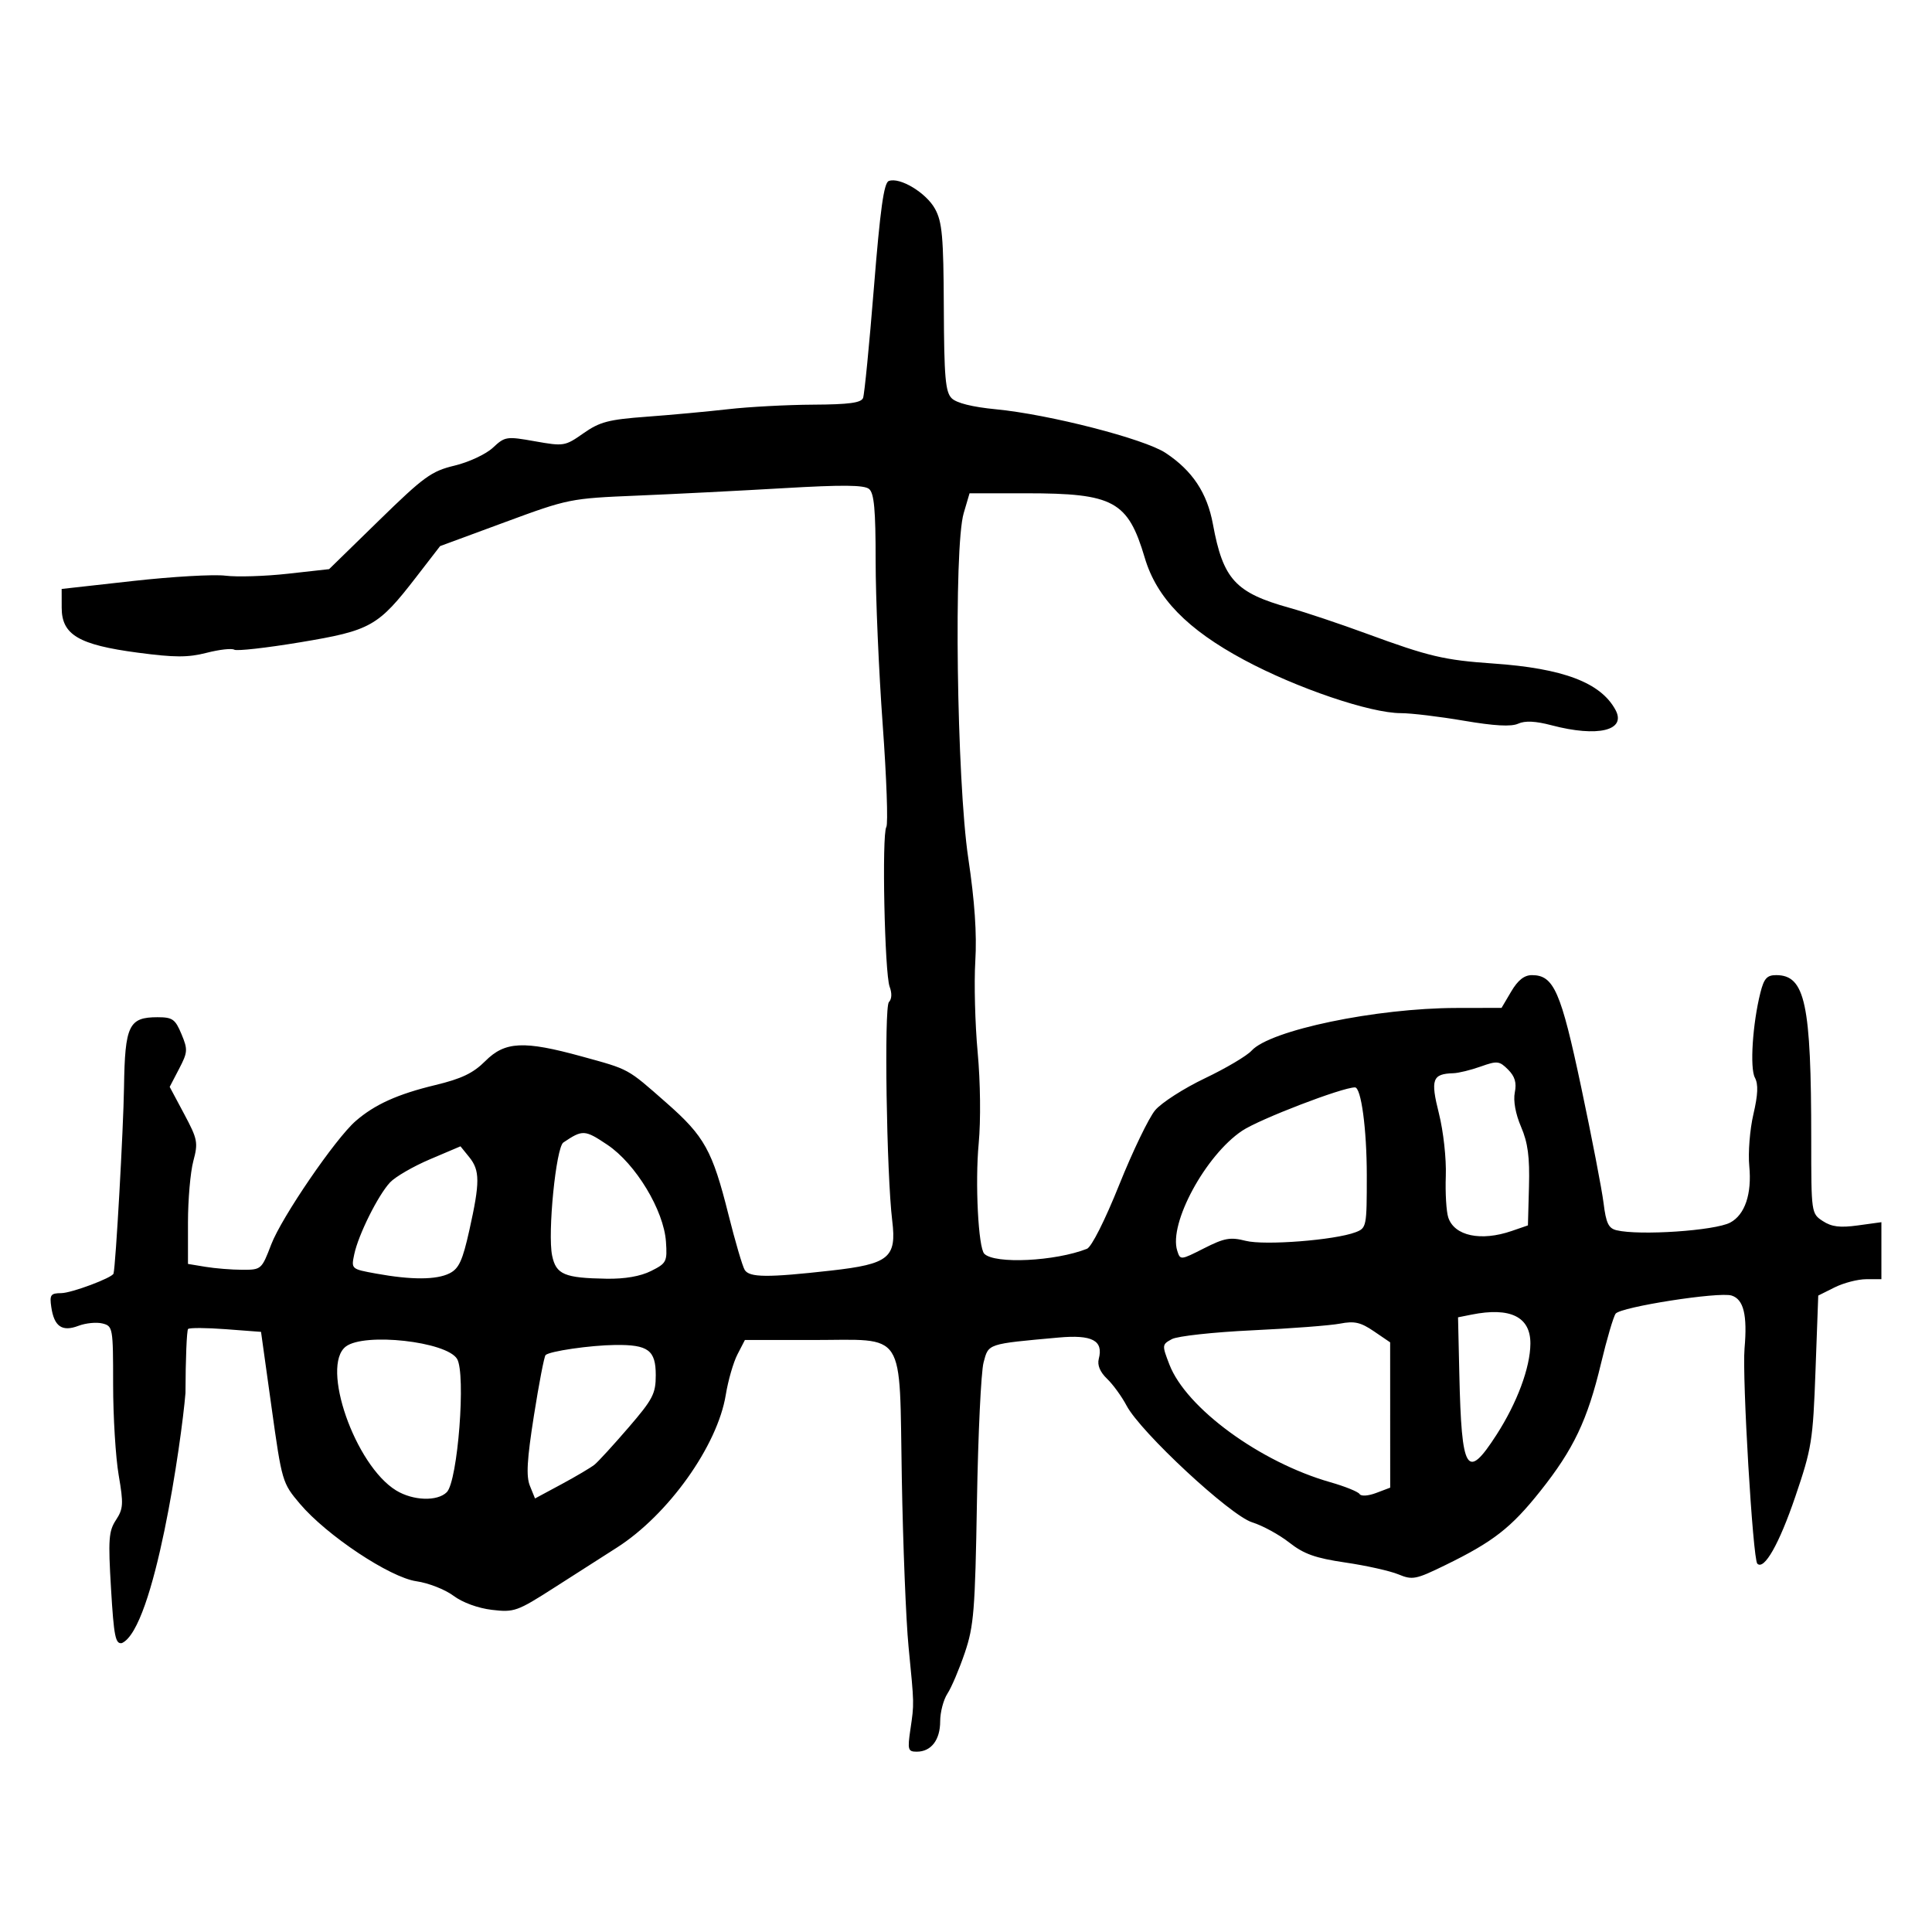<?xml version="1.0" encoding="UTF-8" standalone="no"?>
<svg
   xmlns:dc="http://purl.org/dc/elements/1.1/"
   xmlns:cc="http://creativecommons.org/ns#"
   xmlns:rdf="http://www.w3.org/1999/02/22-rdf-syntax-ns#"
   xmlns:svg="http://www.w3.org/2000/svg"
   xmlns="http://www.w3.org/2000/svg"
   viewBox="0 0 300 300"
   height="300"
   width="300"
   id="svg1016"
   version="1.1">
  <defs
     id="defs1020" />
  <path
     id="path1026"
     d="m 141.367,268.548 c 0.597,-4.103 0.605,-3.729 -0.292,-12.893 -0.391,-3.995 -0.86,-15.758 -1.043,-26.14 -0.411,-23.366 0.841,-21.439 -13.931,-21.439 H 115.667 l -1.155,2.234 c -0.635,1.229 -1.452,4.055 -1.814,6.282 -1.287,7.908 -8.928,18.624 -16.912,23.72 -2.07,1.321 -6.466,4.133 -9.769,6.248 -5.71,3.657 -6.183,3.825 -9.629,3.417 -2.164,-0.256 -4.573,-1.139 -5.98,-2.192 -1.296,-0.969 -3.88,-1.981 -5.742,-2.248 -4.129,-0.592 -13.94,-7.117 -18.105,-12.041 -2.724,-3.22 -2.785,-3.429 -4.395,-14.975 l -1.633,-11.71 -5.473,-0.414 c -3.01,-0.228 -5.644,-0.242 -5.853,-0.032 -0.209,0.21 -0.392,4.685 -0.406,9.944 -0.61,7.437 -4.82,36.571 -9.867,38.826 -1.008,0.193 -1.25,-1.015 -1.694,-8.461 -0.456,-7.637 -0.363,-8.923 0.765,-10.645 1.146,-1.749 1.191,-2.499 0.423,-6.98 -0.473,-2.761 -0.861,-9.094 -0.861,-14.073 0,-8.828 -0.041,-9.063 -1.663,-9.47 -0.914,-0.23 -2.589,-0.065 -3.72,0.365 -2.54,0.966 -3.775,0.116 -4.218,-2.904 -0.281,-1.911 -0.104,-2.158 1.555,-2.172 1.593,-0.014 7.921,-2.383 8.108,-3.036 0.337,-1.178 1.534,-22.442 1.63,-28.96 0.141,-9.585 0.745,-10.846 5.194,-10.846 2.334,0 2.755,0.295 3.722,2.61 1.009,2.416 0.982,2.819 -0.367,5.407 l -1.458,2.797 2.249,4.215 c 2.09,3.916 2.19,4.434 1.42,7.315 -0.456,1.705 -0.829,5.995 -0.829,9.532 v 6.432 l 2.724,0.45 c 1.498,0.248 4.068,0.454 5.71,0.458 2.947,0.008 3.006,-0.044 4.492,-3.927 1.622,-4.239 9.963,-16.432 13.112,-19.168 2.959,-2.57 6.504,-4.173 12.35,-5.583 4.112,-0.992 5.9,-1.849 7.785,-3.734 3.051,-3.051 5.971,-3.192 14.955,-0.72 7.497,2.063 7,1.79 13.188,7.228 5.892,5.177 7.118,7.39 9.613,17.347 1.044,4.164 2.177,8.024 2.518,8.576 0.738,1.195 3.537,1.216 13.432,0.103 8.97,-1.009 10.177,-1.991 9.48,-7.714 -0.882,-7.244 -1.279,-33.217 -0.519,-33.976 0.451,-0.451 0.497,-1.377 0.116,-2.378 -0.783,-2.06 -1.232,-23.666 -0.515,-24.812 0.292,-0.467 0.037,-7.619 -0.565,-15.893 -0.603,-8.274 -1.096,-19.702 -1.096,-25.394 0,-7.986 -0.232,-10.543 -1.017,-11.194 -0.76,-0.631 -4.11,-0.663 -13.257,-0.128 -6.732,0.394 -16.979,0.914 -22.772,1.156 -10.399,0.434 -10.66,0.487 -20.558,4.14 l -10.025,3.7 -3.726,4.824 c -5.915,7.659 -7.032,8.286 -18.004,10.112 -5.241,0.872 -9.846,1.389 -10.234,1.15 -0.388,-0.24 -2.318,-0.022 -4.289,0.483 -2.9,0.743 -4.939,0.739 -10.687,-0.021 -9.172,-1.214 -11.812,-2.771 -11.819,-6.97 l -0.005,-2.924 11.077,-1.237 c 6.093,-0.68 12.548,-1.051 14.346,-0.824 1.798,0.227 6.157,0.091 9.688,-0.301 l 6.419,-0.714 7.746,-7.56 c 6.993,-6.825 8.134,-7.653 11.741,-8.518 2.199,-0.527 4.87,-1.774 5.941,-2.774 1.879,-1.753 2.105,-1.788 6.538,-1.001 4.477,0.795 4.665,0.764 7.531,-1.247 2.529,-1.775 3.897,-2.133 9.806,-2.568 3.777,-0.278 9.482,-0.805 12.678,-1.17 3.196,-0.365 9.127,-0.681 13.179,-0.703 5.577,-0.03 7.462,-0.284 7.754,-1.044 0.212,-0.553 0.97,-8.271 1.684,-17.152 0.976,-12.143 1.546,-16.242 2.3,-16.531 1.707,-0.655 5.824,1.825 7.194,4.334 1.109,2.031 1.312,4.32 1.359,15.311 0.046,10.831 0.244,13.111 1.219,14.086 0.744,0.744 3.211,1.361 6.845,1.711 8.324,0.802 23.068,4.593 26.374,6.78 4.165,2.756 6.451,6.198 7.348,11.064 1.581,8.575 3.482,10.649 11.912,12.995 2.397,0.667 7.791,2.474 11.985,4.014 9.647,3.543 12.011,4.1 19.613,4.626 10.891,0.753 16.714,2.963 19.003,7.21 1.723,3.196 -2.757,4.272 -9.923,2.382 -2.494,-0.658 -4.121,-0.735 -5.194,-0.248 -1.08,0.491 -3.686,0.348 -8.443,-0.463 -3.785,-0.645 -8.177,-1.173 -9.761,-1.173 -4.751,0 -16.151,-3.868 -24.331,-8.256 -8.845,-4.745 -13.588,-9.614 -15.441,-15.854 -2.625,-8.839 -4.812,-10.03 -18.424,-10.03 h -8.786 l -0.91,3.087 c -1.567,5.319 -1.087,41.552 0.71,53.571 1.001,6.695 1.348,11.765 1.093,15.981 -0.205,3.396 -0.04,9.77 0.366,14.165 0.428,4.629 0.495,10.588 0.159,14.165 -0.574,6.109 -0.06,16.185 0.874,17.119 1.626,1.626 11.006,1.172 15.936,-0.772 0.711,-0.28 2.79,-4.403 5.011,-9.938 2.088,-5.203 4.6,-10.415 5.583,-11.583 0.983,-1.168 4.456,-3.398 7.717,-4.954 3.262,-1.557 6.525,-3.488 7.252,-4.291 2.878,-3.181 19.322,-6.61 31.806,-6.633 l 7.011,-0.013 1.5,-2.542 c 1.04,-1.763 2.025,-2.542 3.214,-2.542 3.402,0 4.492,2.483 7.659,17.433 1.65,7.791 3.212,15.885 3.471,17.988 0.38,3.087 0.767,3.895 2.01,4.194 3.564,0.859 15.295,0.067 17.654,-1.192 2.288,-1.221 3.374,-4.444 2.958,-8.779 -0.198,-2.063 0.088,-5.675 0.637,-8.026 0.717,-3.075 0.783,-4.674 0.235,-5.699 -0.803,-1.501 -0.357,-8.375 0.856,-13.196 0.556,-2.209 1.018,-2.724 2.445,-2.724 4.51,0 5.448,4.394 5.448,25.517 0,11.428 0.011,11.503 1.797,12.673 1.371,0.898 2.661,1.058 5.448,0.675 l 3.651,-0.502 v 4.427 4.427 l -2.361,0.001 c -1.298,6.2e-4 -3.505,0.573 -4.903,1.271 l -2.542,1.27 -0.425,11.622 c -0.4,10.953 -0.581,12.082 -3.142,19.613 -2.491,7.325 -4.834,11.455 -5.896,10.393 -0.695,-0.695 -2.371,-28.947 -1.983,-33.422 0.452,-5.205 -0.138,-7.616 -2.007,-8.21 -1.951,-0.619 -17.212,1.764 -18.006,2.812 -0.343,0.453 -1.366,3.93 -2.272,7.725 -2.1,8.796 -4.258,13.333 -9.436,19.841 -4.532,5.695 -7.303,7.852 -14.769,11.495 -4.563,2.226 -5.072,2.326 -7.264,1.42 -1.296,-0.536 -4.995,-1.362 -8.22,-1.835 -4.672,-0.686 -6.443,-1.316 -8.717,-3.1 -1.569,-1.231 -4.161,-2.645 -5.759,-3.141 -3.404,-1.058 -17.332,-13.999 -19.509,-18.126 -0.742,-1.407 -2.104,-3.281 -3.026,-4.165 -1.093,-1.048 -1.542,-2.124 -1.289,-3.091 0.747,-2.856 -1.014,-3.787 -6.265,-3.311 -11.103,1.005 -10.846,0.919 -11.626,3.875 -0.389,1.475 -0.85,11.181 -1.026,21.568 -0.285,16.926 -0.481,19.365 -1.885,23.503 -0.862,2.539 -2.075,5.392 -2.696,6.339 -0.621,0.947 -1.129,2.883 -1.129,4.302 0,2.898 -1.401,4.717 -3.633,4.717 -1.37,0 -1.453,-0.289 -0.994,-3.45 z M 69.378,231.705 c 1.709,-1.709 2.994,-18.435 1.591,-20.705 -1.666,-2.696 -14.377,-4.105 -17.264,-1.914 -3.964,3.009 1.434,18.462 7.809,22.351 2.627,1.603 6.401,1.731 7.865,0.267 z m 22.943,-4.276 c 0.564,-0.457 2.934,-3.045 5.266,-5.752 3.794,-4.403 4.24,-5.262 4.24,-8.146 0,-3.877 -1.174,-4.749 -6.308,-4.685 -3.884,0.048 -10.198,0.967 -10.803,1.571 -0.214,0.214 -1.027,4.434 -1.805,9.376 -1.084,6.884 -1.23,9.442 -0.624,10.937 l 0.791,1.951 4.108,-2.21 c 2.259,-1.216 4.569,-2.584 5.134,-3.041 z m 123.545,-7.709 -0.005,-11.281 -2.523,-1.718 c -2.059,-1.402 -3.026,-1.621 -5.261,-1.189 -1.506,0.291 -7.642,0.759 -13.635,1.04 -5.993,0.281 -11.606,0.896 -12.474,1.366 -1.543,0.836 -1.551,0.924 -0.385,3.947 2.611,6.765 14.094,15.162 24.988,18.273 2.277,0.65 4.321,1.476 4.543,1.835 0.231,0.374 1.332,0.302 2.579,-0.169 l 2.176,-0.821 -0.005,-11.281 z m 16.516,3.065 c 3.192,-4.955 5.225,-10.414 5.257,-14.123 0.037,-4.181 -3.103,-5.735 -9.147,-4.527 l -2.088,0.418 0.2,8.844 c 0.345,15.242 1.157,16.561 5.778,9.389 z M 69.821,197.714 c 1.442,-0.731 2.01,-1.975 3.064,-6.708 1.655,-7.429 1.651,-9.261 -0.021,-11.326 l -1.361,-1.681 -4.73,2.01 c -2.602,1.106 -5.397,2.725 -6.211,3.598 -1.863,1.997 -4.914,8.124 -5.552,11.15 -0.484,2.294 -0.477,2.3 3.373,3.001 5.515,1.004 9.401,0.99 11.439,-0.044 z m 31.275,-0.354 c 2.4,-1.202 2.525,-1.446 2.315,-4.539 -0.331,-4.879 -4.705,-12.118 -9.102,-15.062 -3.515,-2.353 -3.836,-2.37 -6.831,-0.352 -1.144,0.771 -2.467,14.099 -1.743,17.567 0.612,2.933 1.898,3.478 8.466,3.585 2.823,0.046 5.252,-0.376 6.895,-1.199 z m 92.338,-4.684 c 2.94,0.746 13.826,-0.105 17.058,-1.334 1.703,-0.648 1.747,-0.871 1.743,-8.854 -0.004,-7.181 -0.873,-13.638 -1.837,-13.638 -1.99,0 -14.843,4.94 -17.521,6.734 -5.686,3.809 -11.418,14.397 -10.079,18.616 0.474,1.494 0.504,1.492 4.164,-0.363 3.171,-1.607 4.076,-1.769 6.472,-1.161 z m 41.302,-1.53 2.52,-0.867 0.163,-6.028 c 0.125,-4.599 -0.167,-6.797 -1.228,-9.274 -0.859,-2.003 -1.231,-4.046 -0.973,-5.337 0.304,-1.52 0.018,-2.491 -1.046,-3.556 -1.348,-1.348 -1.687,-1.386 -4.252,-0.471 -1.533,0.547 -3.441,1.013 -4.24,1.037 -3.273,0.097 -3.578,0.947 -2.243,6.26 0.696,2.772 1.163,7.02 1.066,9.698 -0.095,2.621 0.078,5.522 0.384,6.447 0.949,2.864 5.064,3.738 9.85,2.091 z"
     style="fill:#000000;stroke-width:0.726" />
</svg>
